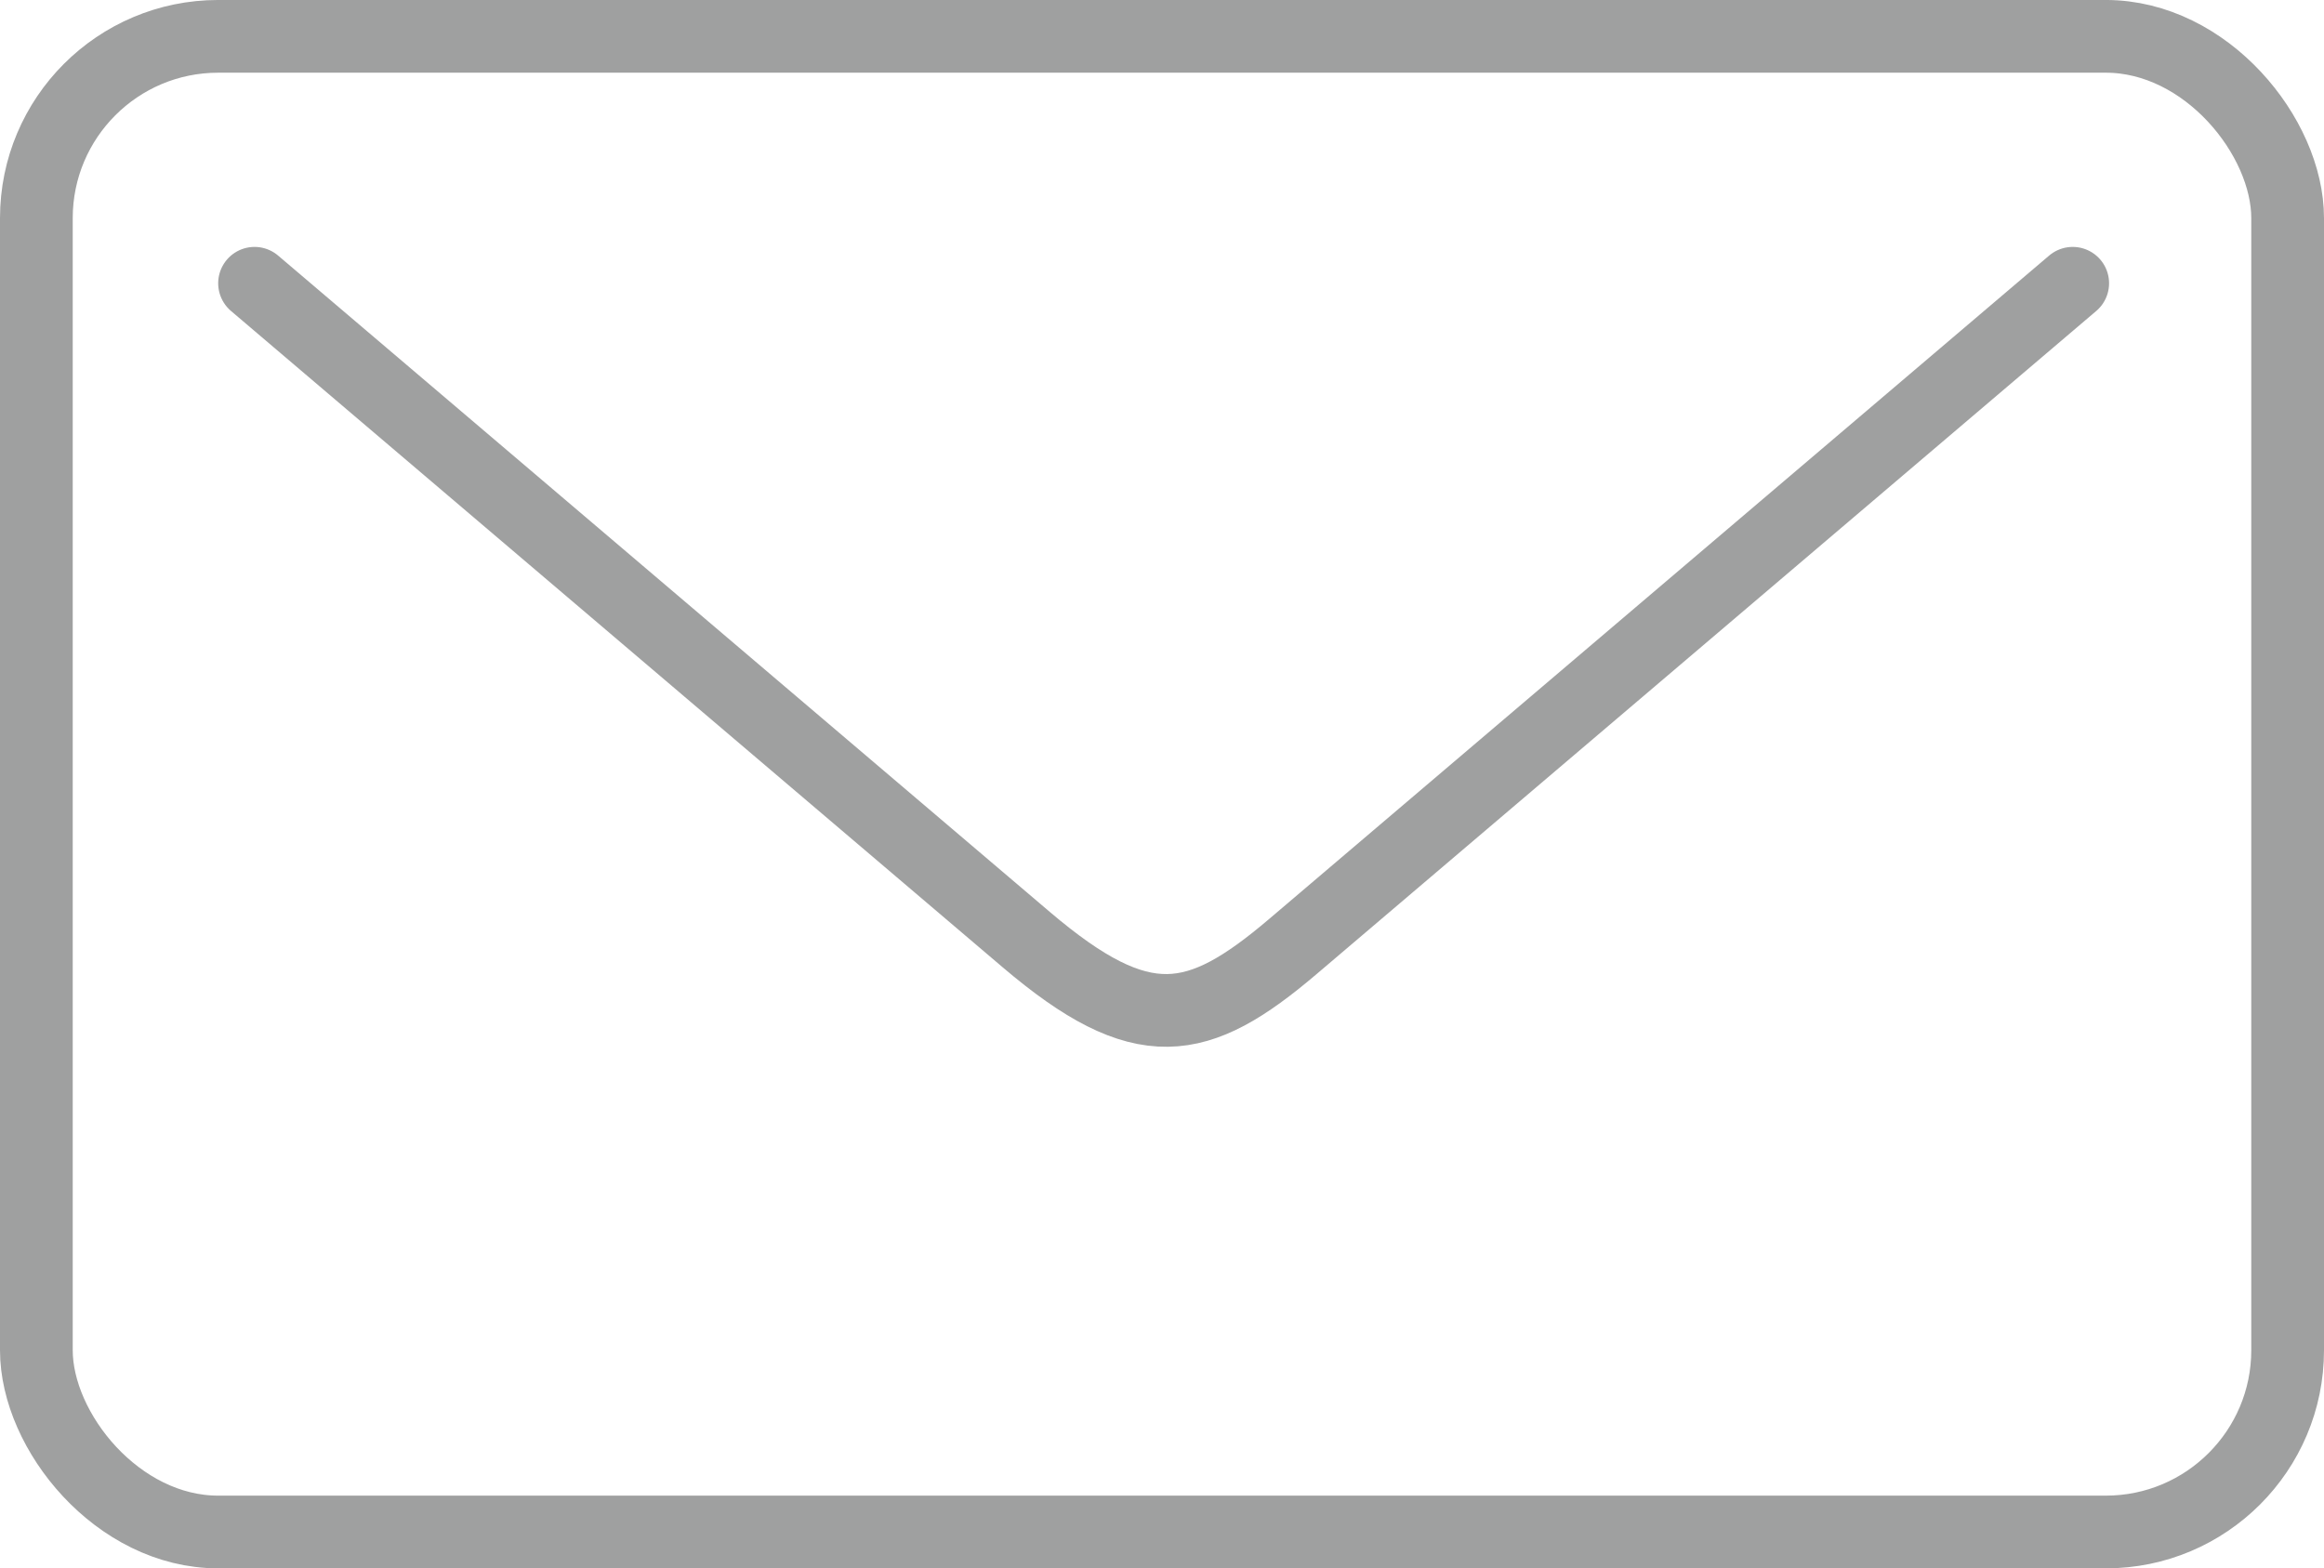 <svg xmlns="http://www.w3.org/2000/svg" width="127.821" height="86.274" viewBox="0 0 127.821 86.274">
  <g id="グループ_23767" data-name="グループ 23767" transform="translate(-367.5 -13099.444)">
    <rect id="長方形_9368" data-name="長方形 9368" width="123.821" height="82.274" rx="10" transform="translate(369.5 13101.443)" fill="none" stroke="#9fa0a0" stroke-miterlimit="10" stroke-width="4"/>
    <path id="パス_51826" data-name="パス 51826" d="M6.615,6.384,49.063,42.492c6.379,5.426,9.429,4.827,14.664.374L106.615,6.384" transform="translate(374.885 13108.642)" fill="none" stroke="#9fa0a0" stroke-linecap="round" stroke-linejoin="round" stroke-width="4"/>
  </g>
</svg>
